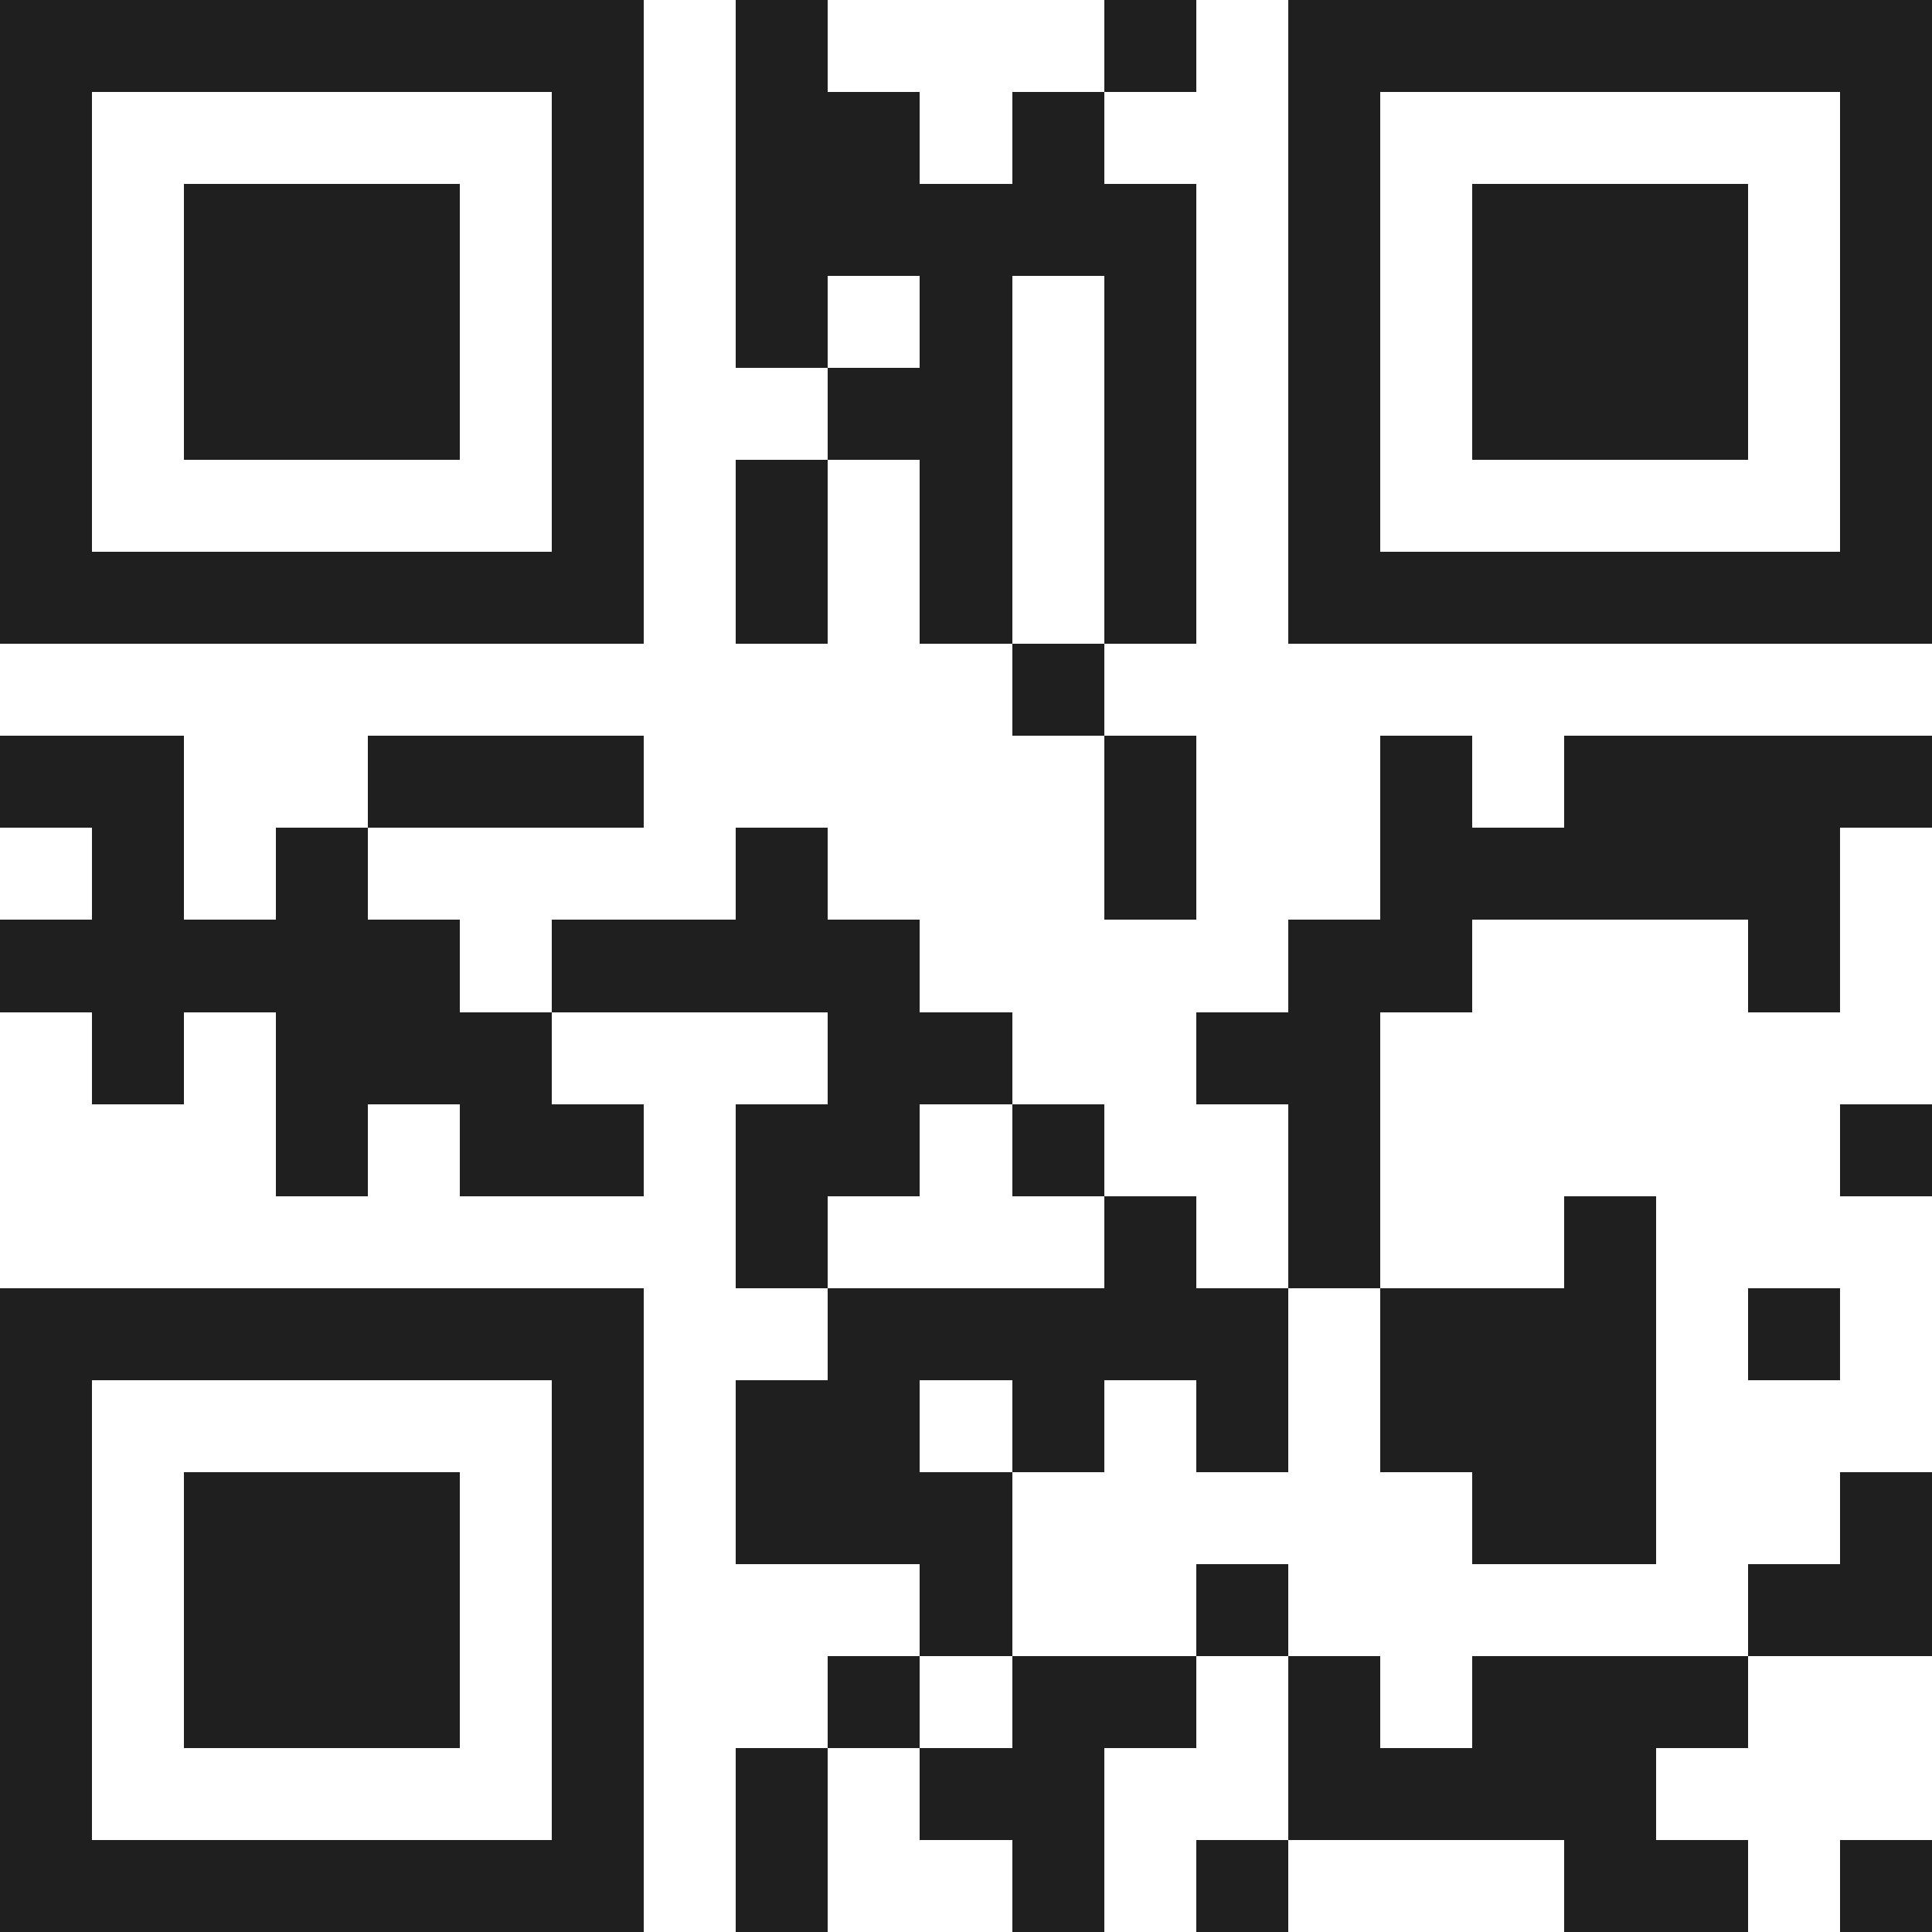 <svg xmlns="http://www.w3.org/2000/svg" viewBox="0 0 21 21" shape-rendering="crispEdges"><path fill="#ffffff" d="M0 0h21v21H0z"/><path stroke="#1f1f1f" d="M0 0.5h7m1 0h1m3 0h1m1 0h7M0 1.5h1m5 0h1m1 0h2m1 0h1m2 0h1m5 0h1M0 2.5h1m1 0h3m1 0h1m1 0h5m1 0h1m1 0h3m1 0h1M0 3.5h1m1 0h3m1 0h1m1 0h1m1 0h1m1 0h1m1 0h1m1 0h3m1 0h1M0 4.5h1m1 0h3m1 0h1m2 0h2m1 0h1m1 0h1m1 0h3m1 0h1M0 5.5h1m5 0h1m1 0h1m1 0h1m1 0h1m1 0h1m5 0h1M0 6.5h7m1 0h1m1 0h1m1 0h1m1 0h7M11 7.5h1M0 8.5h2m2 0h3m5 0h1m2 0h1m1 0h4M1 9.5h1m1 0h1m4 0h1m3 0h1m2 0h5M0 10.5h5m1 0h4m4 0h2m3 0h1M1 11.5h1m1 0h3m3 0h2m2 0h2M3 12.5h1m1 0h2m1 0h2m1 0h1m2 0h1m5 0h1M8 13.5h1m3 0h1m1 0h1m2 0h1M0 14.5h7m2 0h5m1 0h3m1 0h1M0 15.5h1m5 0h1m1 0h2m1 0h1m1 0h1m1 0h3M0 16.5h1m1 0h3m1 0h1m1 0h3m5 0h2m2 0h1M0 17.5h1m1 0h3m1 0h1m3 0h1m2 0h1m5 0h2M0 18.5h1m1 0h3m1 0h1m2 0h1m1 0h2m1 0h1m1 0h3M0 19.5h1m5 0h1m1 0h1m1 0h2m2 0h4M0 20.5h7m1 0h1m2 0h1m1 0h1m3 0h2m1 0h1"/></svg>
